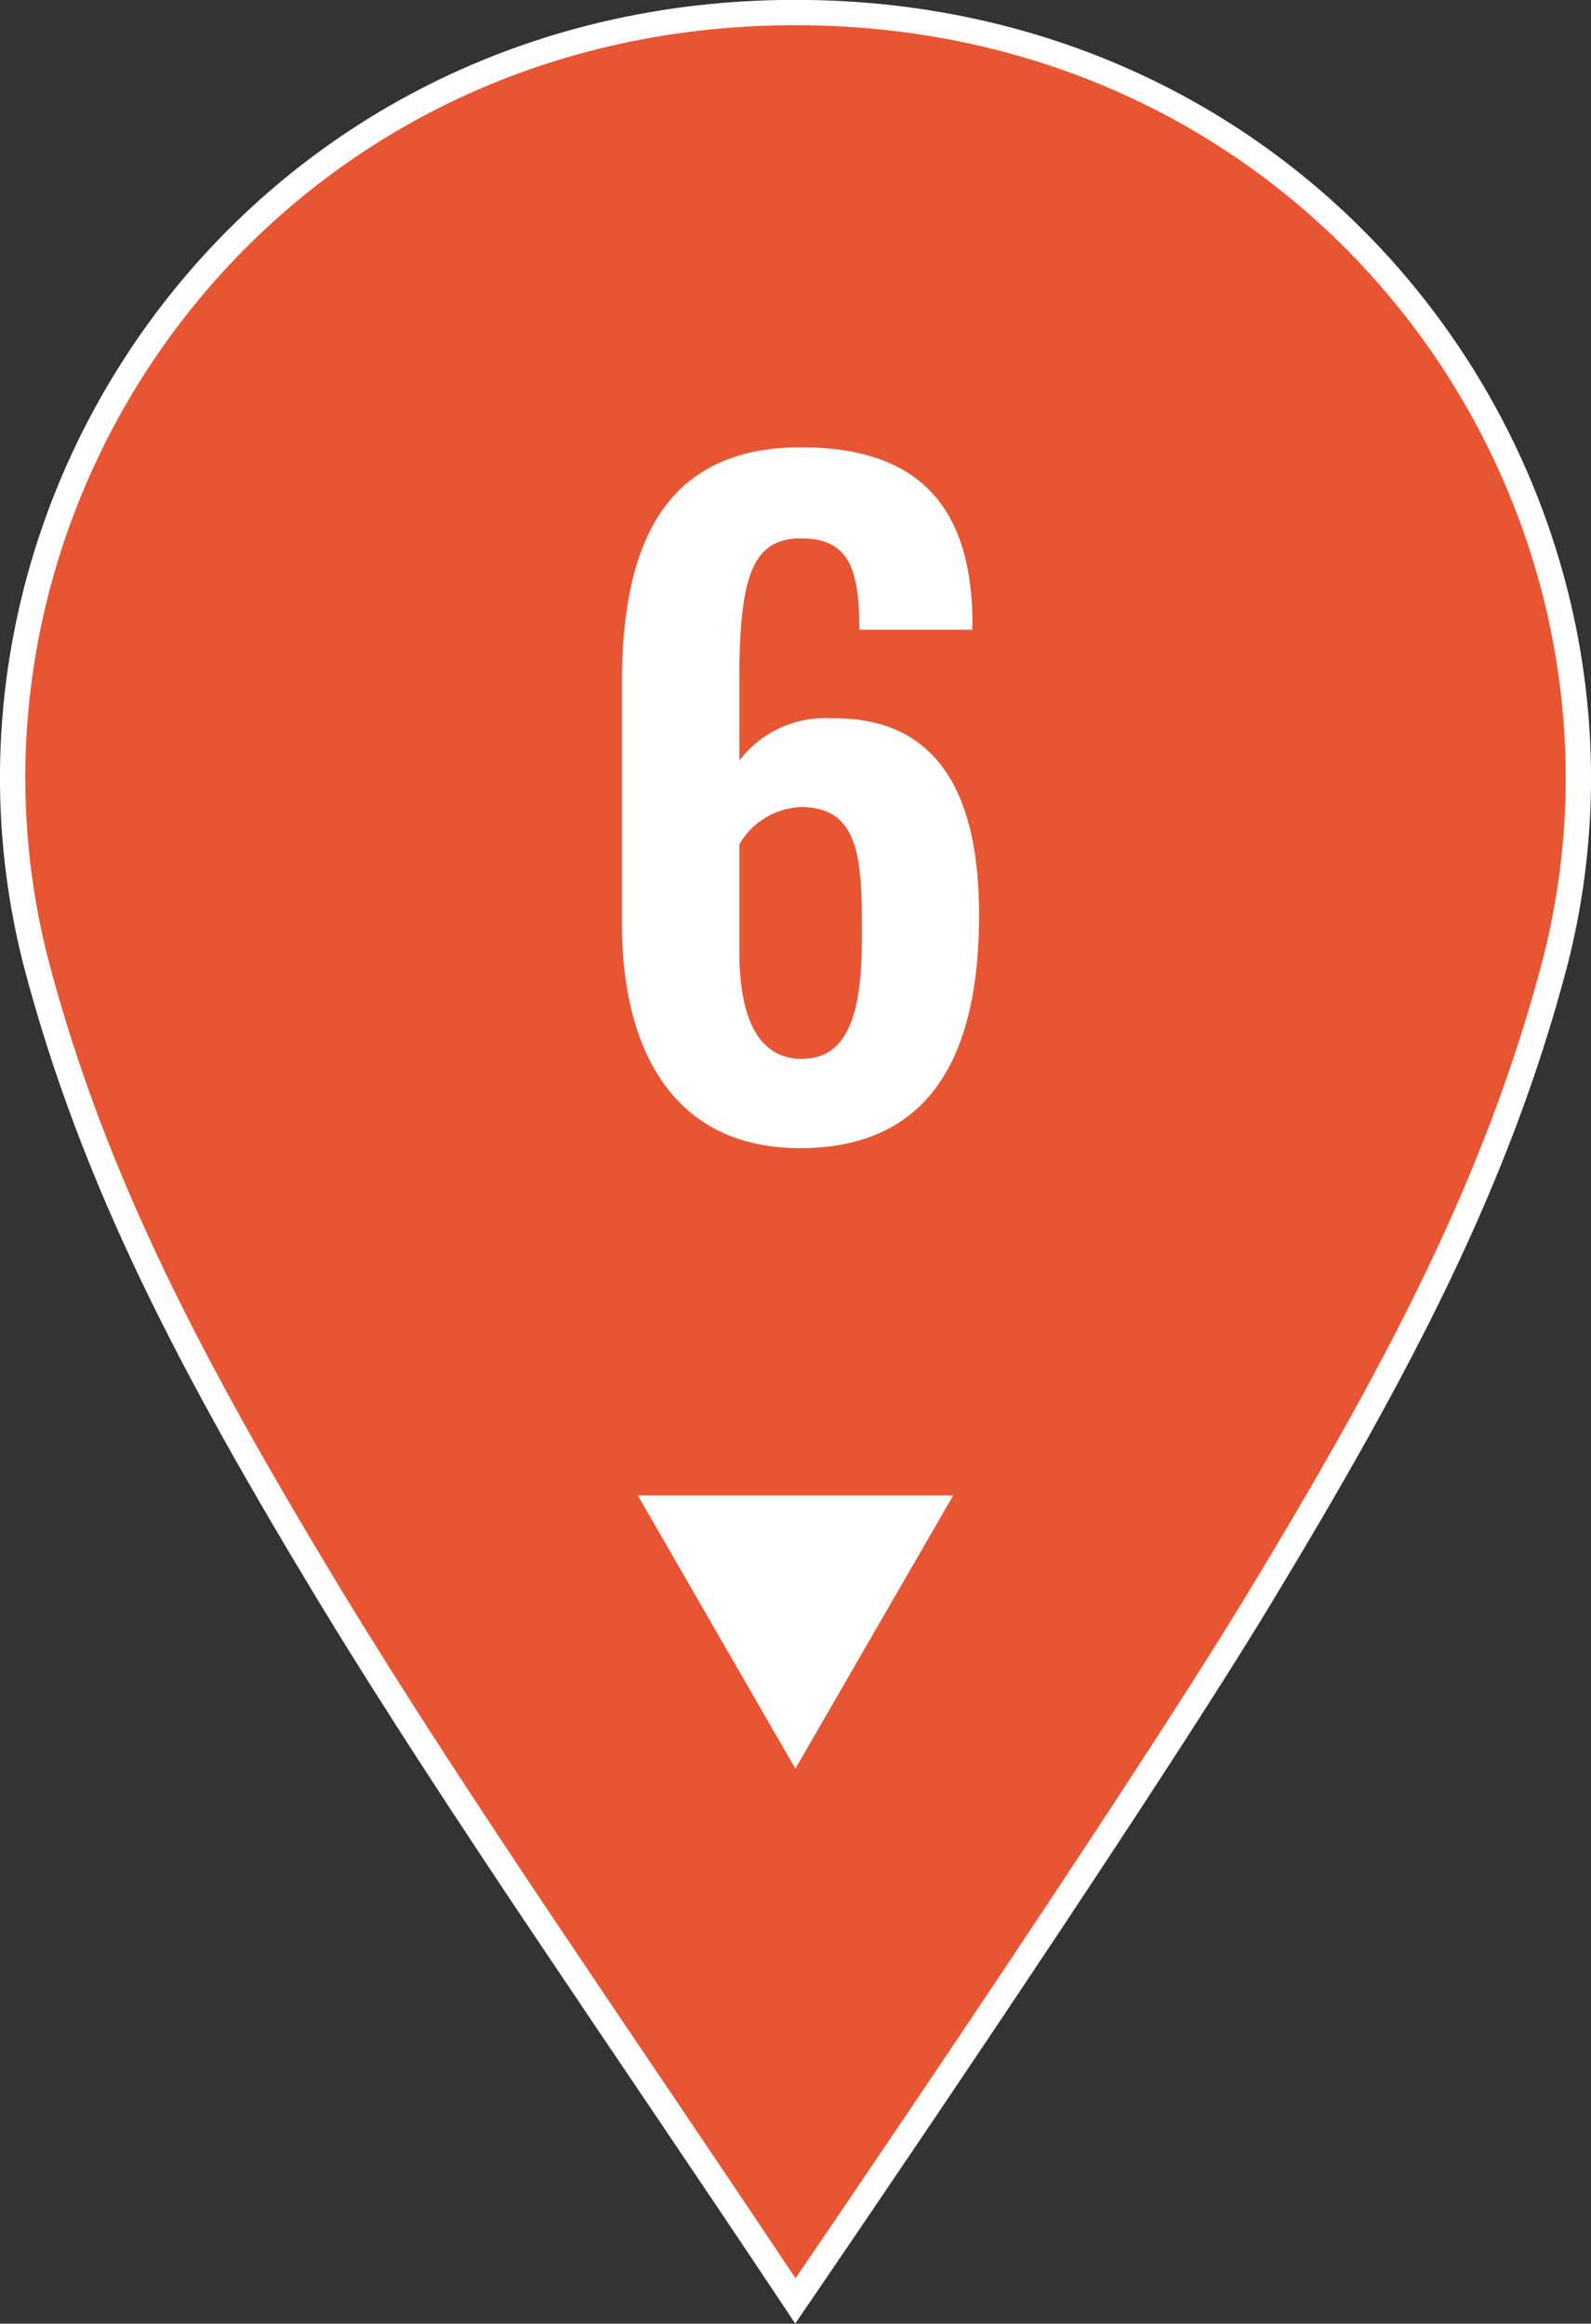 <svg xmlns="http://www.w3.org/2000/svg" width="62.19" height="90.81" viewBox="0 0 62.19 90.81"><rect x="0" y="0" width="62.19" height="90.81" fill="#333333" stroke="none"/><path d="M49.25,62.43c5.37-8.88,9.29-16.23,11.55-24.87C65.37,19.56,52,.49,31.09.49S-3.18,19.56,1.39,37.56c2.26,8.64,6.18,16,11.55,24.87,5,8.22,11.25,17.13,18.15,27.49C31.09,89.92,44.28,70.65,49.25,62.43Z" style="fill:#e85532;stroke:#fff;stroke-miterlimit:10;stroke-width:0.99px"/><path d="M24.31,36.09V26.72c0-5.18,1.49-9.24,7-9.24,4.65,0,6.63,2.37,6.7,6.7v.43H33.59c0-2.38-.4-3.57-2.28-3.57s-2.41,1.45-2.41,5.51v3.17a4.22,4.22,0,0,1,3.6-1.65c4.32-.06,5.77,3.2,5.77,7.69,0,5.25-1.74,9.11-7,9.11C26.36,44.87,24.31,41.08,24.31,36.09Zm9.38.53c0-2.87,0-5.08-2.38-5.08A2.91,2.91,0,0,0,28.9,33v4.19c0,2.24.56,4.19,2.44,4.19S33.69,39.46,33.69,36.62Z" style="fill:#fff"/><polygon points="31.09 69.12 24.93 58.44 37.26 58.44 31.09 69.12" style="fill:#fff"/></svg>